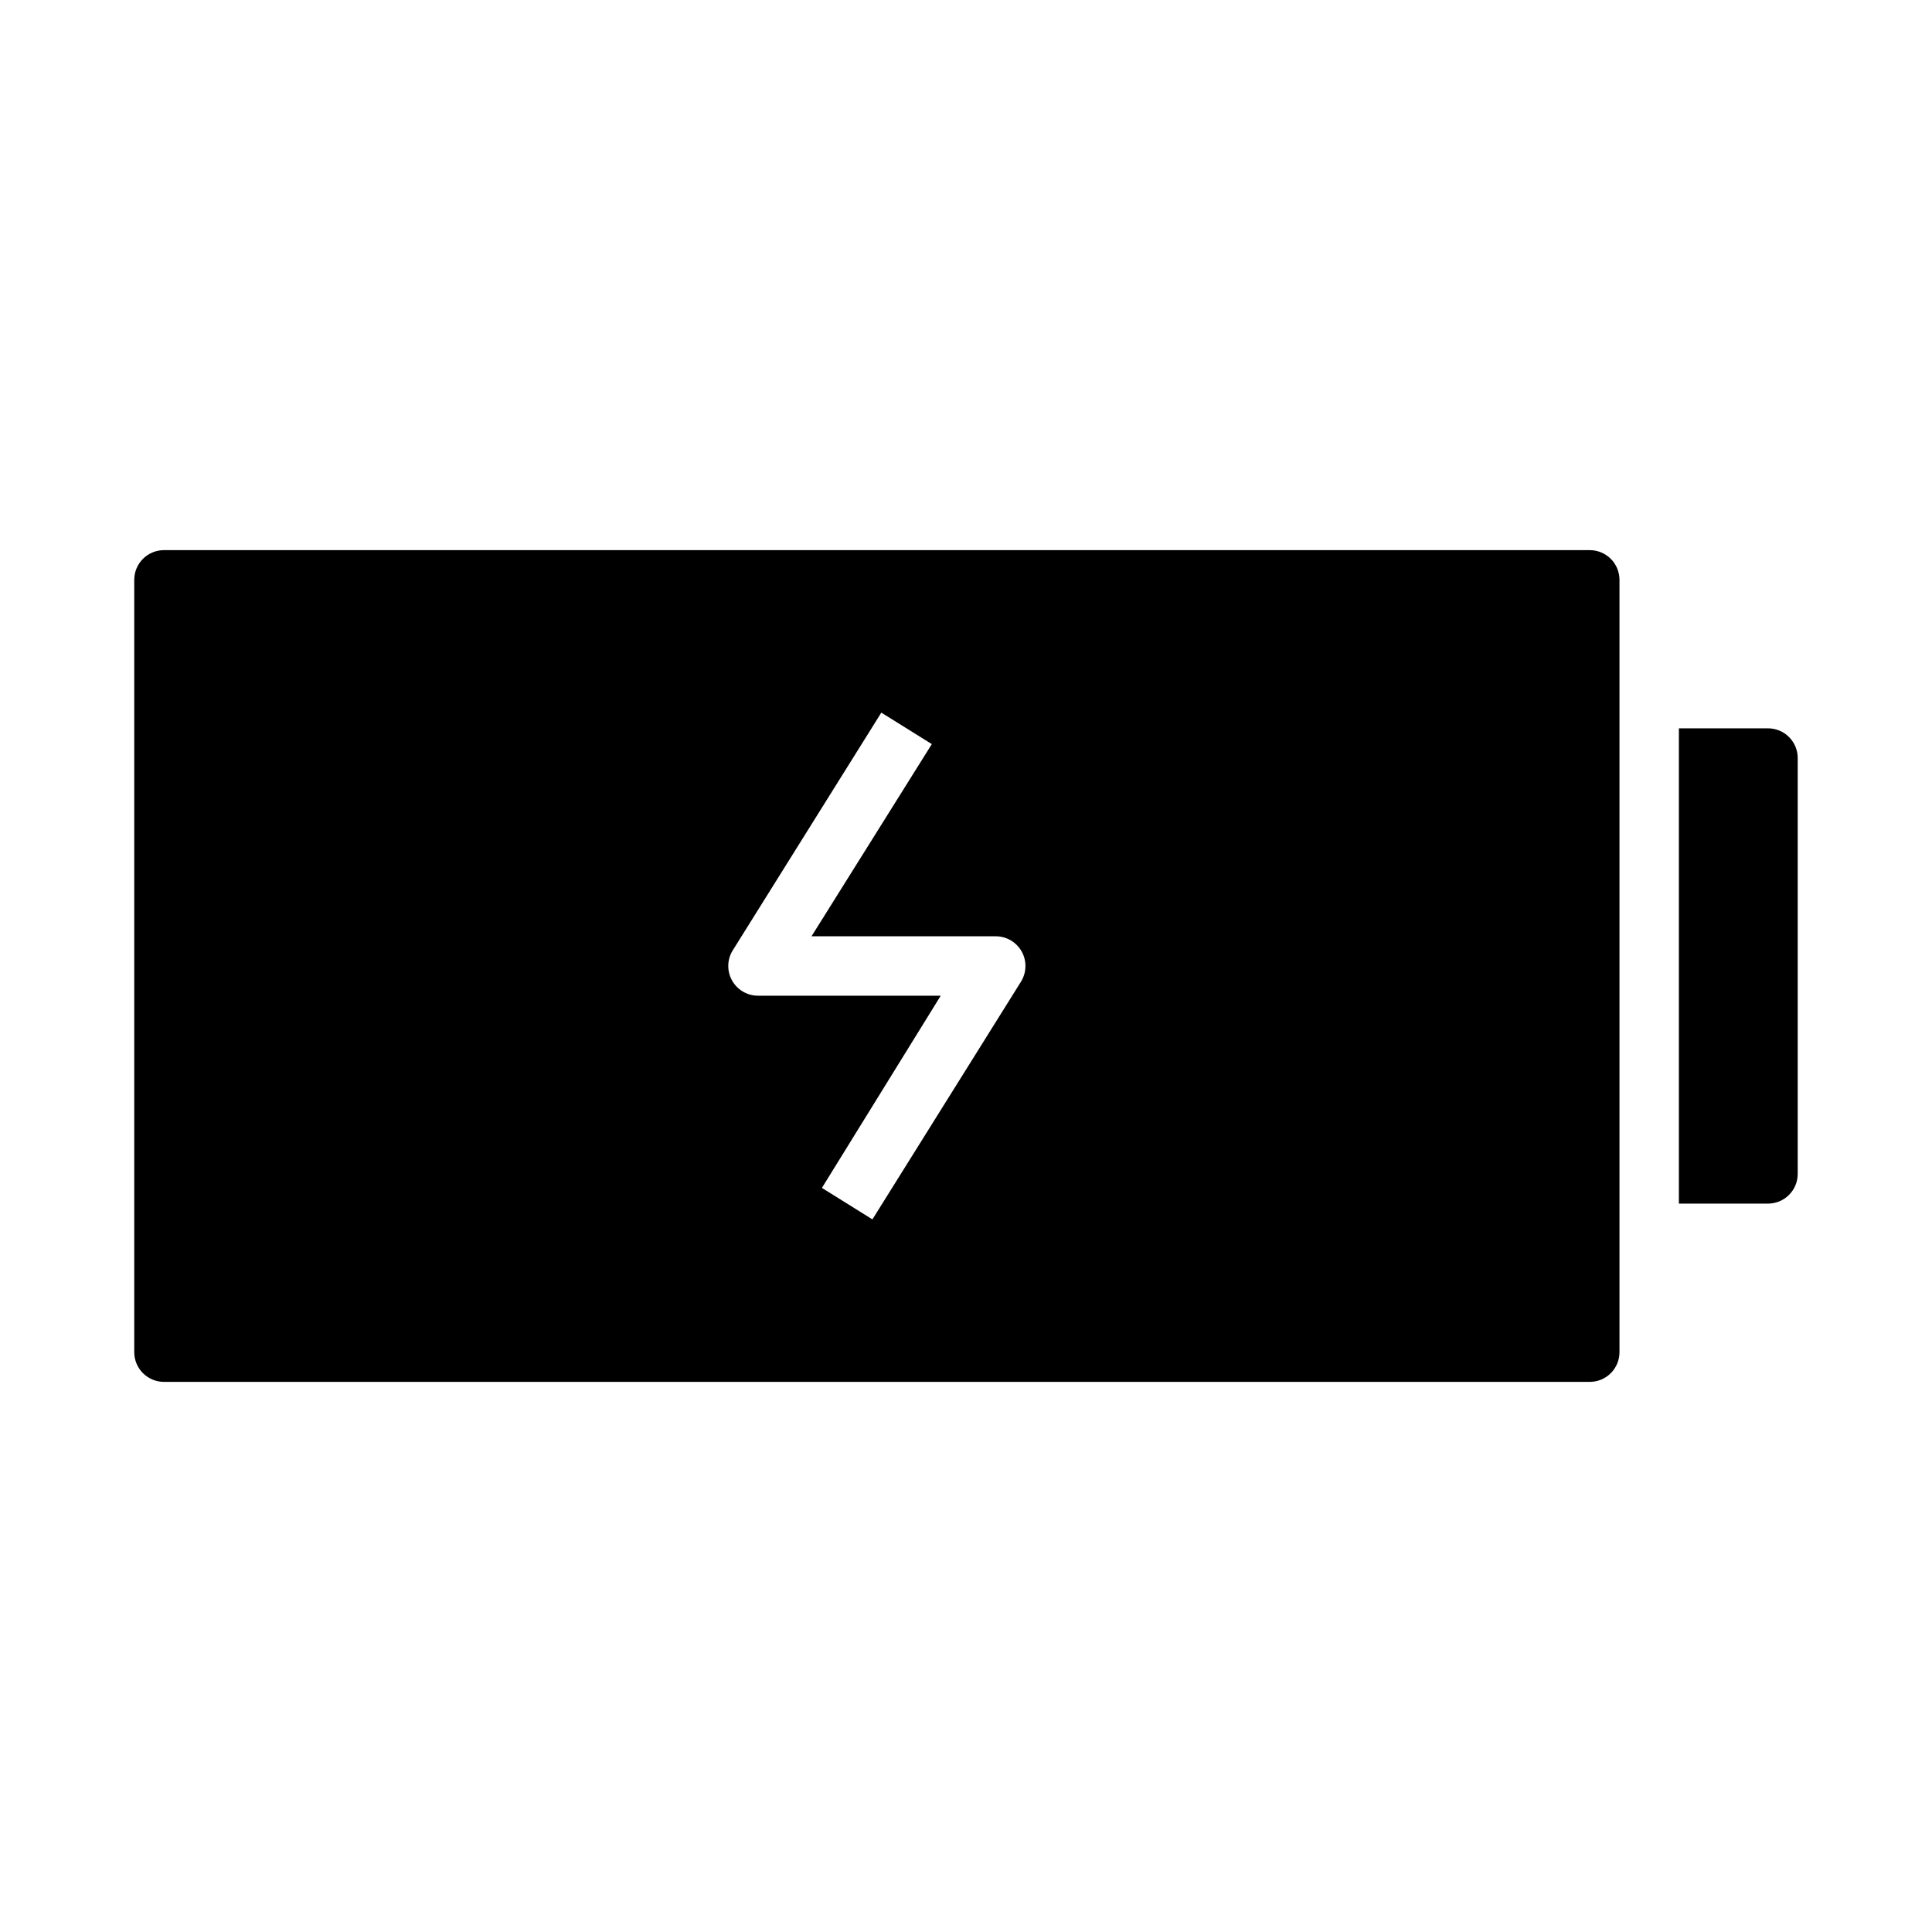 <?xml version="1.0" encoding="UTF-8"?>
<!-- Uploaded to: SVG Repo, www.svgrepo.com, Generator: SVG Repo Mixer Tools -->
<svg fill="#000000" width="800px" height="800px" version="1.1" viewBox="144 144 512 512" xmlns="http://www.w3.org/2000/svg">
 <g>
  <path d="m187.45 510.21h377.86c2.086 0 4.09-0.828 5.566-2.305 1.477-1.477 2.305-3.481 2.305-5.566v-204.67c0-2.09-0.828-4.094-2.305-5.566-1.477-1.477-3.481-2.309-5.566-2.309h-377.86c-4.348 0-7.871 3.527-7.871 7.875v204.67c0 2.086 0.828 4.09 2.305 5.566 1.477 1.477 3.481 2.305 5.566 2.305zm150.75-114.38 39.359-62.977 13.383 8.344-31.883 50.93h48.809c2.863-0.004 5.504 1.547 6.898 4.051 1.391 2.504 1.309 5.566-0.207 7.996l-39.359 62.977-13.383-8.344 31.488-50.934h-48.414c-2.863 0.004-5.508-1.547-6.898-4.051-1.391-2.504-1.312-5.566 0.207-7.992z"/>
  <path d="m612.54 337.02h-23.617v125.95h23.617c2.09 0 4.09-0.832 5.566-2.309 1.477-1.477 2.305-3.477 2.305-5.566v-110.21c0-2.09-0.828-4.09-2.305-5.566s-3.477-2.305-5.566-2.305z"/>
 </g>
</svg>